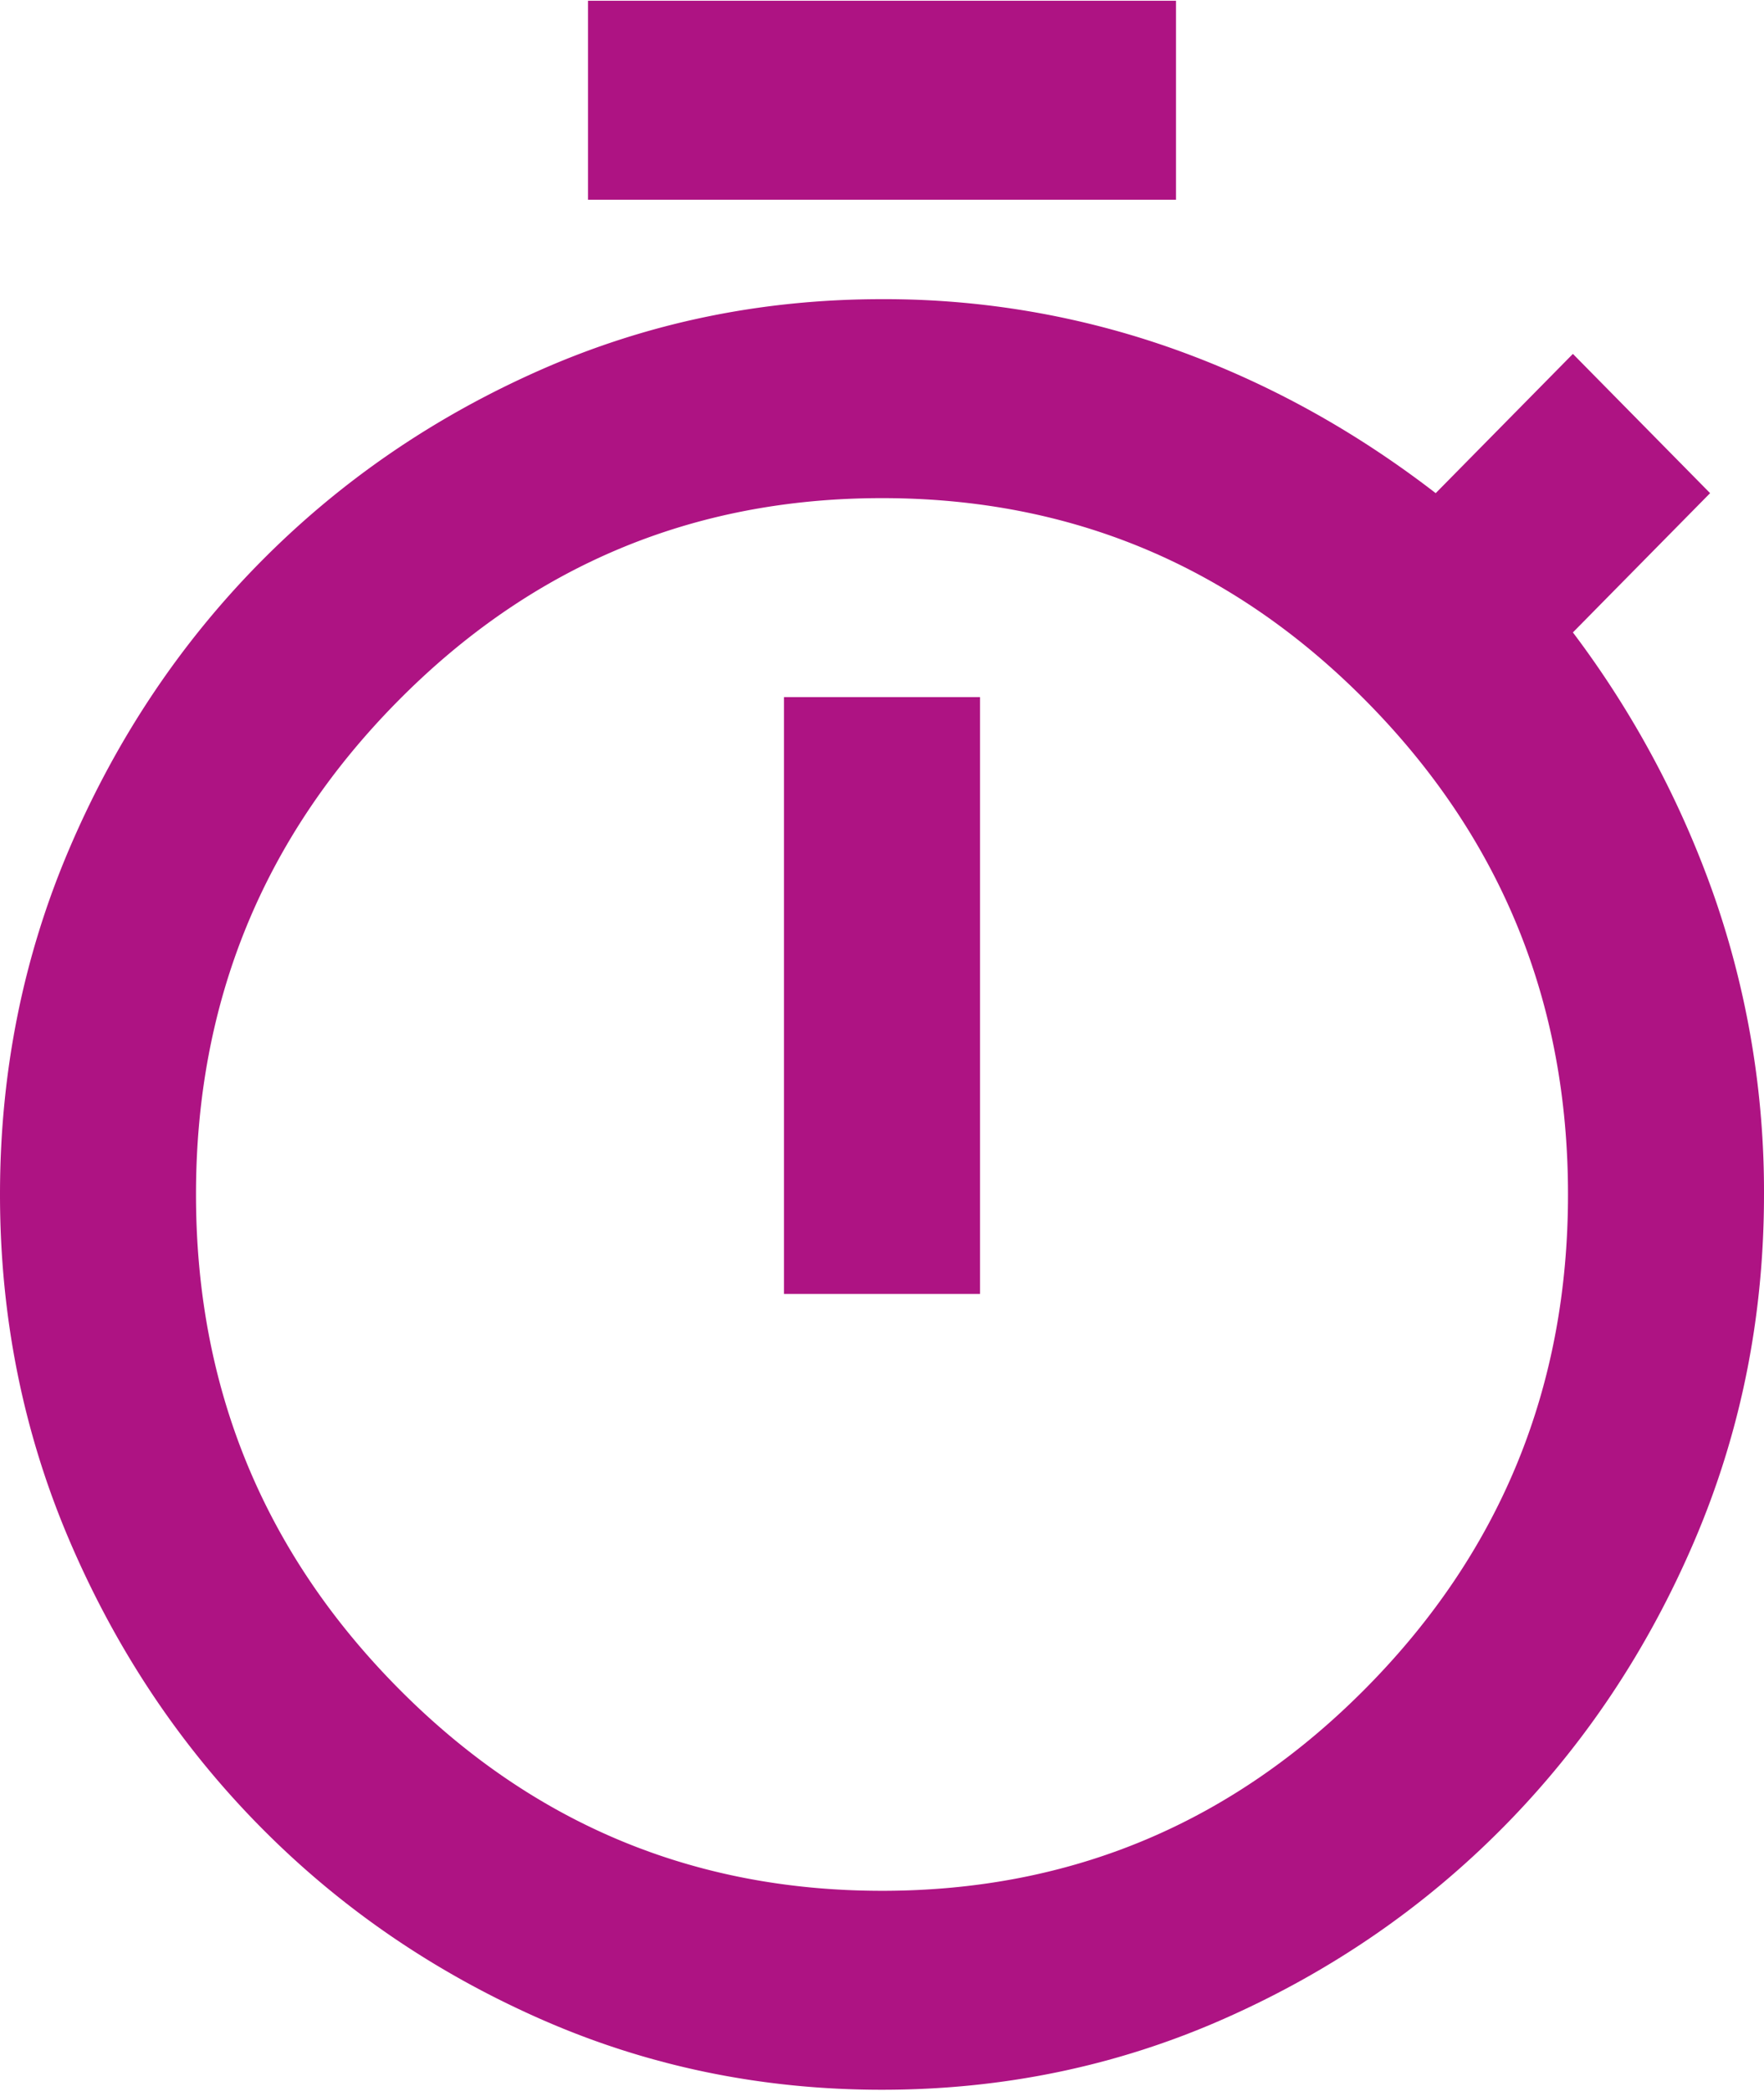 <svg xmlns="http://www.w3.org/2000/svg" width="810" height="960" viewBox="0 0 810 960"><defs><style>.cls-1{fill:#ae1383;fill-rule:evenodd;}</style></defs><path id="s" class="cls-1" d="M270,91.684V0.341H540V91.684H270Zm90,502.388h90V320.042H360v274.03Zm45,365.373q-83.25,0-156.937-32.539T119.25,838.415Q64.125,782.468,32.063,707.682T0,548.4q0-84.493,32.063-159.279T119.25,258.386q55.125-55.949,128.813-88.491T405,137.356a396.067,396.067,0,0,1,133.875,22.836Q603,183.027,659.25,226.415l63-63.94,63,63.94-63,63.941A446.155,446.155,0,0,1,787.5,412.527,412.894,412.894,0,0,1,810,548.4q0,84.492-32.061,159.281T690.75,838.415q-55.125,55.949-128.811,88.491T405,959.445Zm0-91.343q130.5,0,222.75-93.627T720,548.4q0-132.448-92.25-226.075T405,228.7q-130.5,0-222.75,93.627T90,548.4q0,132.447,92.25,226.074T405,868.1Z"/></svg>